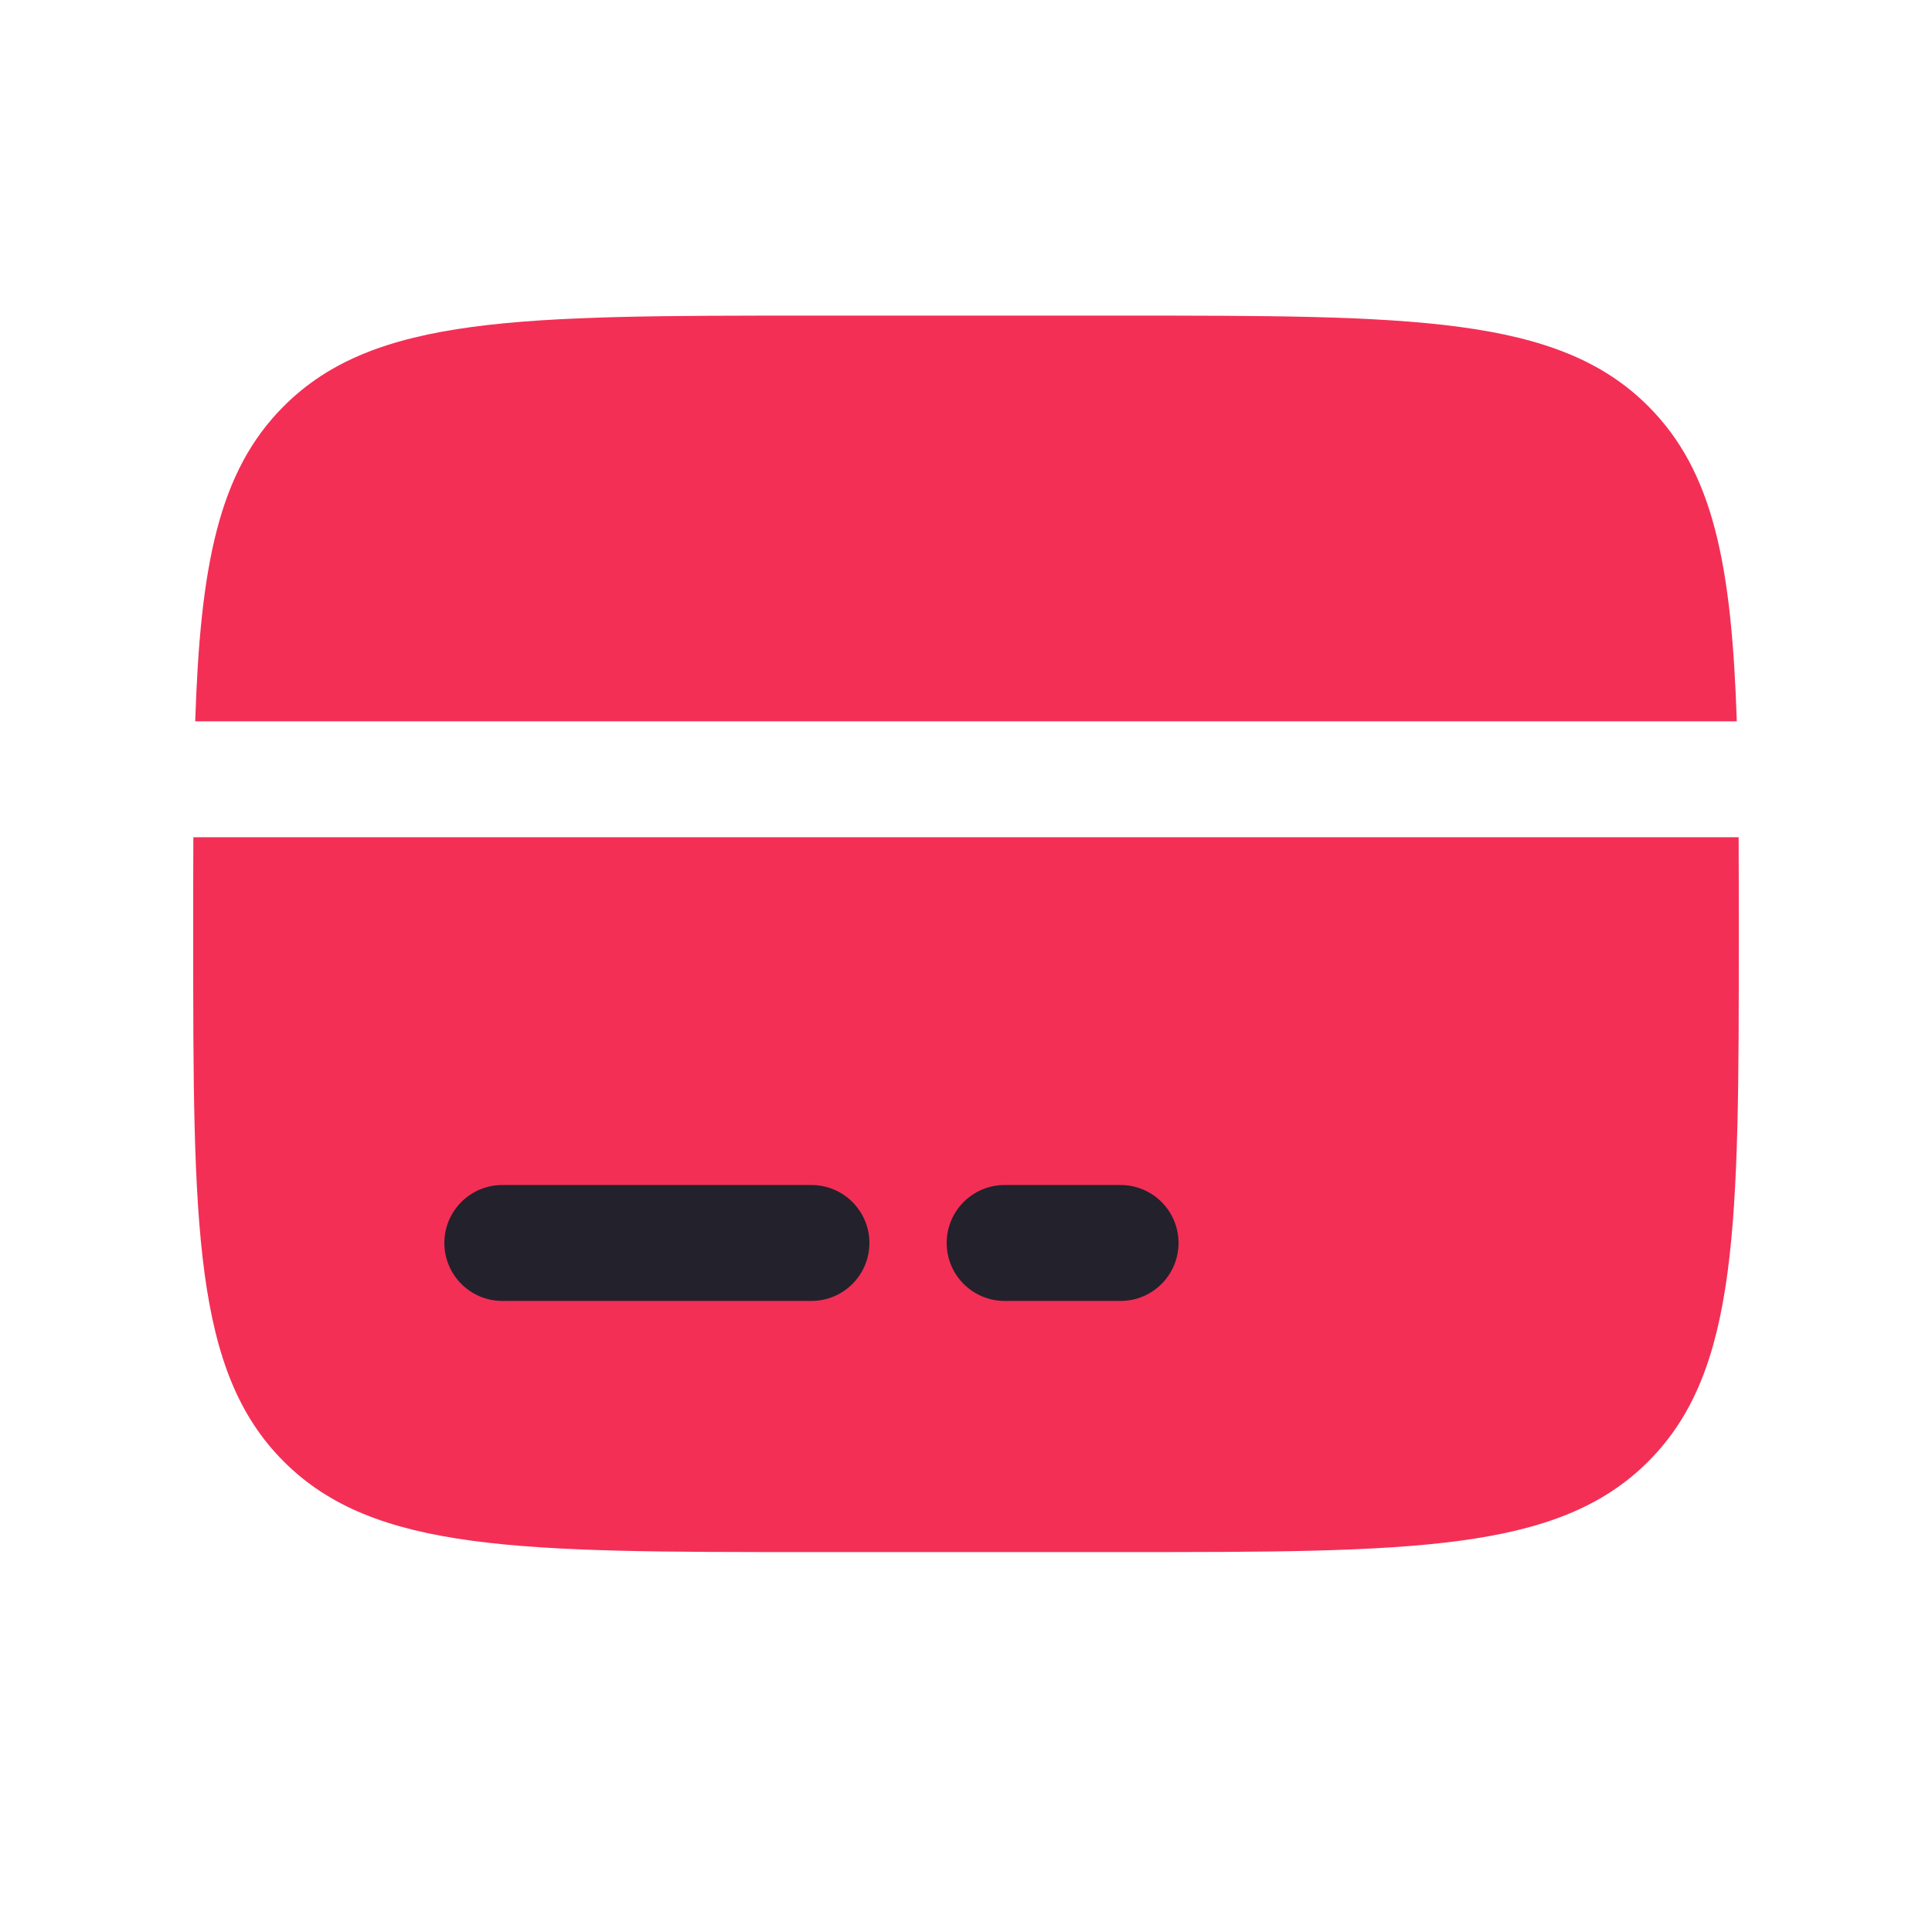 <svg width="25" height="25" viewBox="0 0 25 25" fill="none" xmlns="http://www.w3.org/2000/svg">
<path d="M14.5 4.084H10.5C6.729 4.084 4.843 4.084 3.672 5.256C2.828 6.099 2.592 7.313 2.526 9.334H22.474C22.408 7.313 22.172 6.099 21.328 5.256C20.157 4.084 18.271 4.084 14.5 4.084Z" fill="#F32F56"/>
<path d="M10.5 20.084H14.5C18.271 20.084 20.157 20.084 21.328 18.912C22.5 17.741 22.5 15.855 22.5 12.084C22.5 11.642 22.5 11.226 22.498 10.834H2.502C2.5 11.226 2.5 11.642 2.5 12.084C2.5 15.855 2.5 17.741 3.672 18.912C4.843 20.084 6.729 20.084 10.5 20.084Z" fill="#F32F56"/>
<path fill-rule="evenodd" clip-rule="evenodd" d="M5.75 16.084C5.75 15.67 6.086 15.334 6.5 15.334H10.5C10.914 15.334 11.25 15.67 11.25 16.084C11.25 16.498 10.914 16.834 10.5 16.834H6.5C6.086 16.834 5.75 16.498 5.75 16.084Z" fill="#23212C"/>
<path fill-rule="evenodd" clip-rule="evenodd" d="M12.25 16.084C12.25 15.67 12.586 15.334 13 15.334H14.5C14.914 15.334 15.25 15.67 15.25 16.084C15.25 16.498 14.914 16.834 14.5 16.834H13C12.586 16.834 12.25 16.498 12.25 16.084Z" fill="#23212C"/>
</svg>
